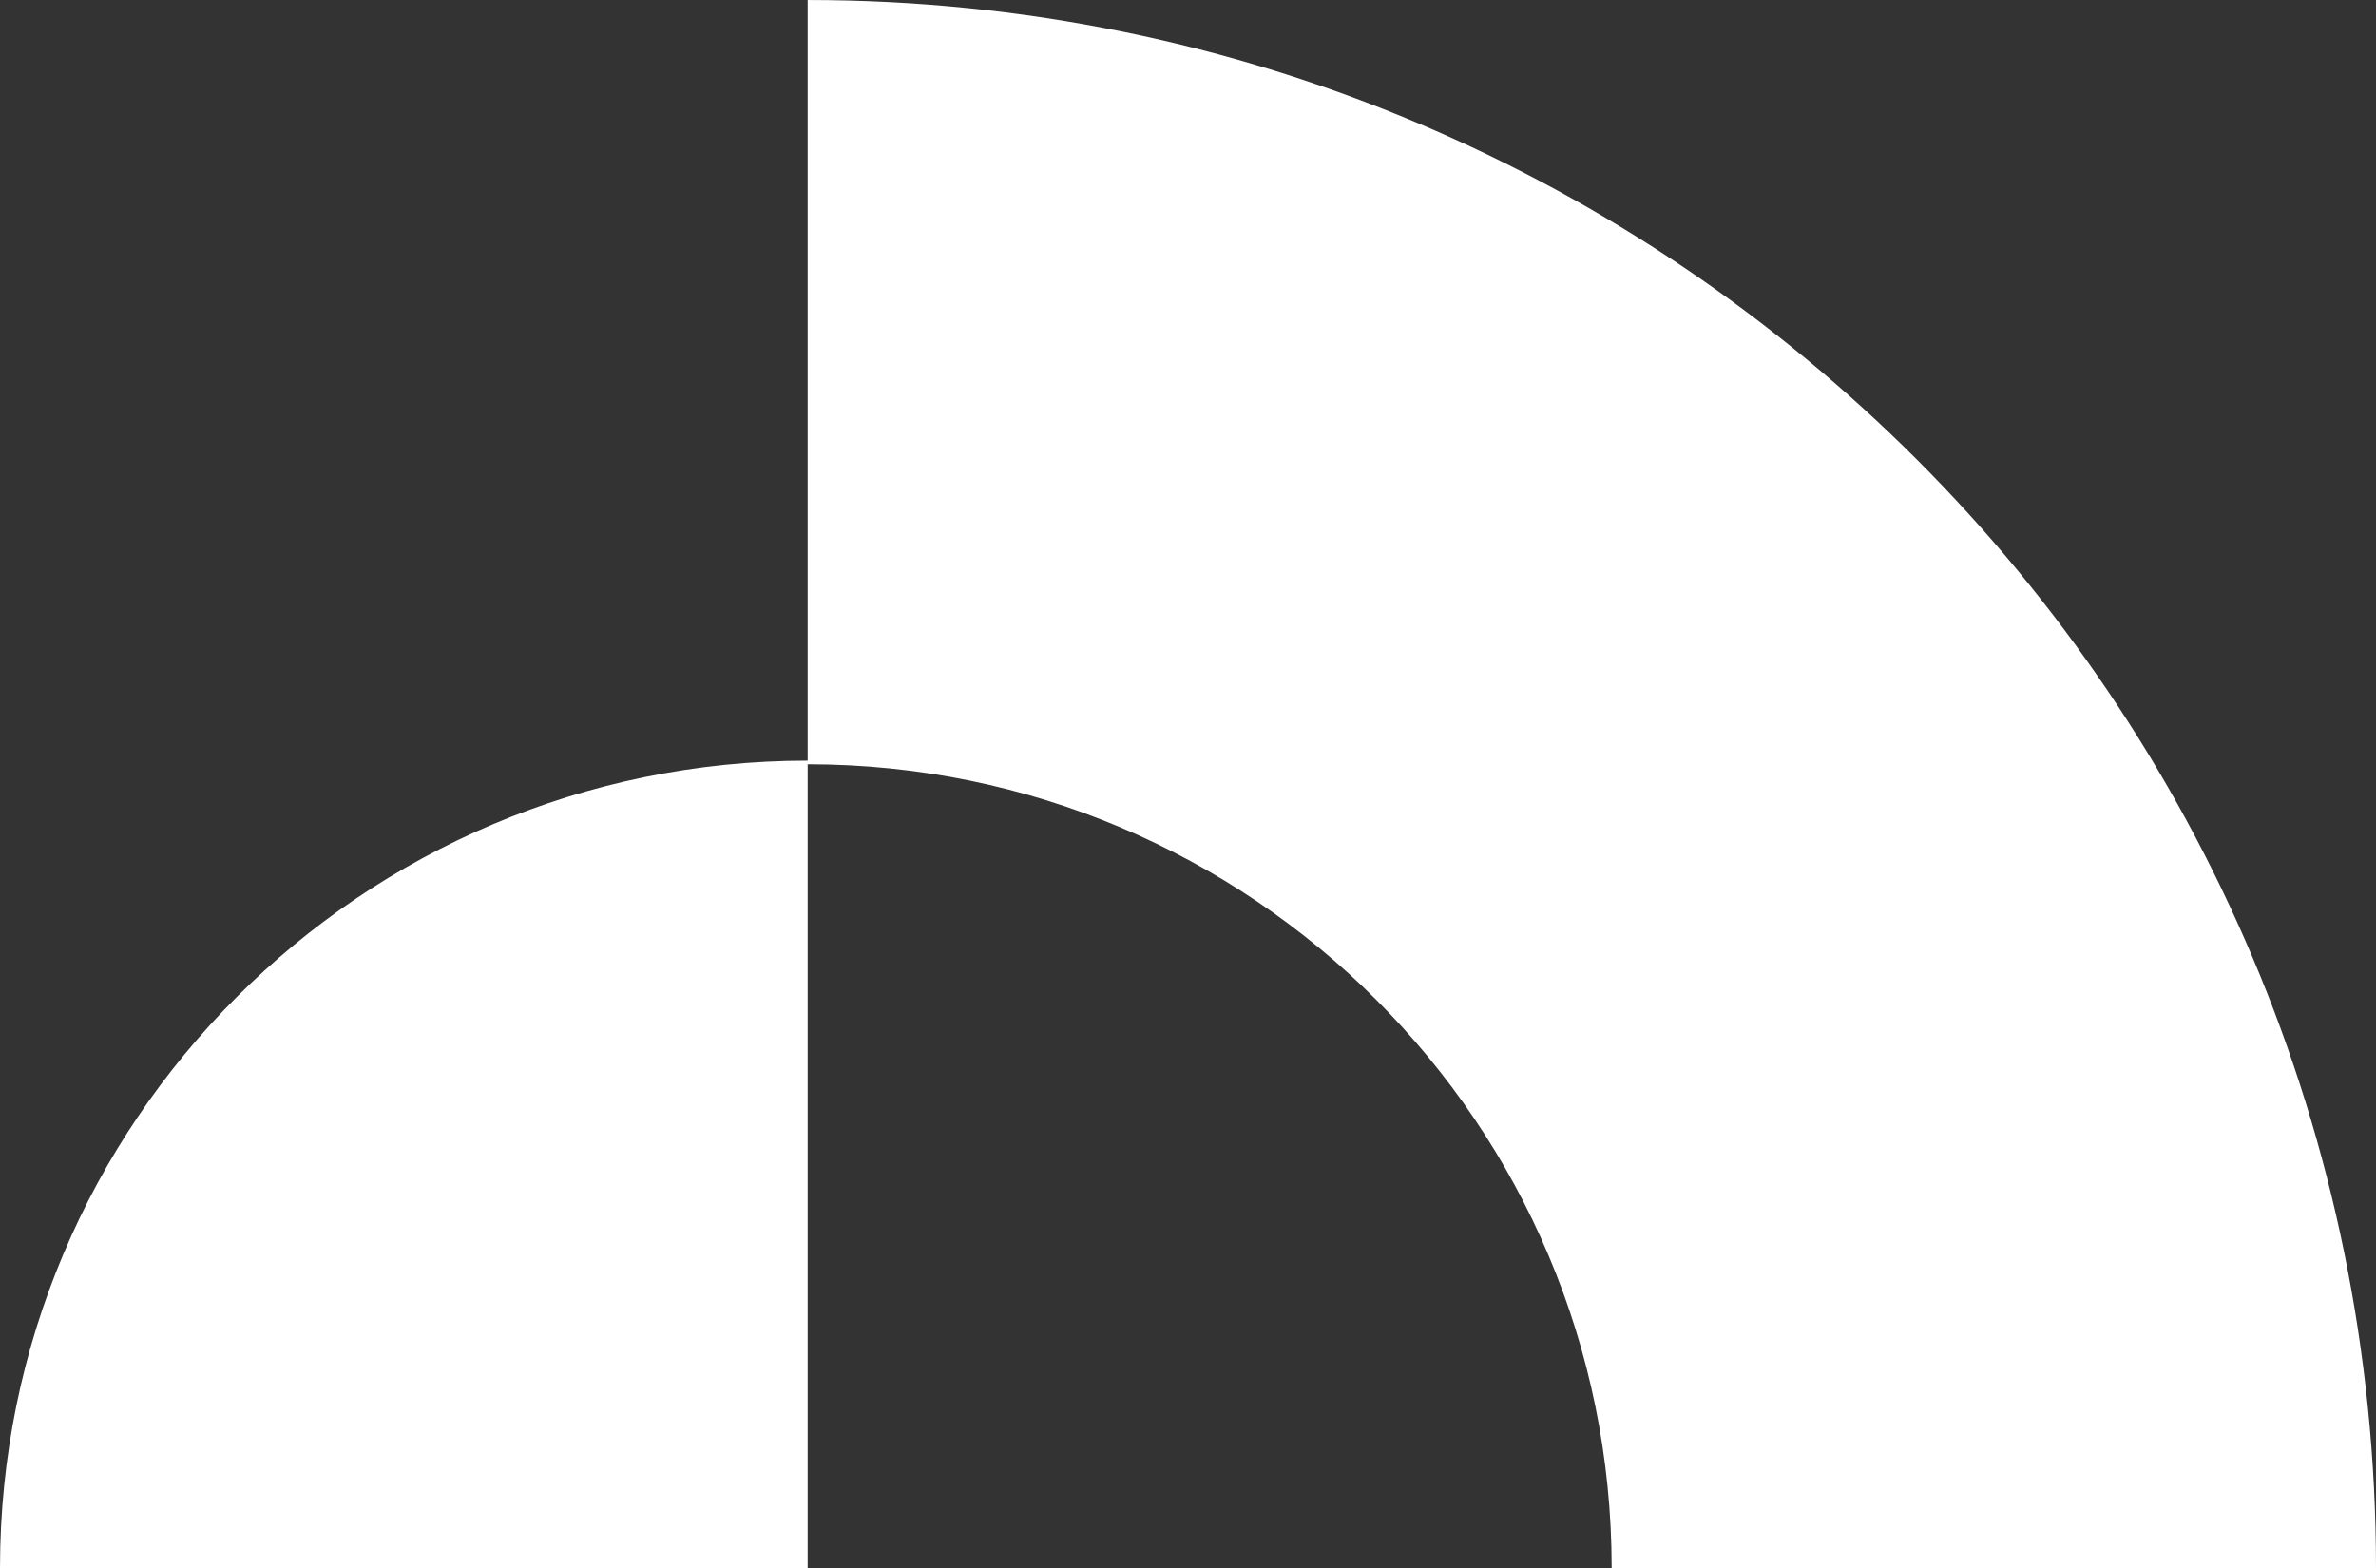 <?xml version="1.0" encoding="utf-8"?>
<!DOCTYPE svg PUBLIC "-//W3C//DTD SVG 1.1//EN" "http://www.w3.org/Graphics/SVG/1.1/DTD/svg11.dtd">
<svg version="1.1" id="Layer_1" xmlns="http://www.w3.org/2000/svg" xmlns:xlink="http://www.w3.org/1999/xlink" x="0px" y="0px"
	 width="142.748px" height="94.226px" viewBox="0.626 24.906 142.748 94.226" enable-background="new 0.626 24.906 142.748 94.226"
	 xml:space="preserve">
<rect x="0.626" y="24.906" width="142.748" height="94.226" fill="#333333" stroke="none"/>
<path fill="#FFFFFF" d="M143.374,119.132c0-52.04-42.187-94.225-94.225-94.225v45.702c-26.798,0-48.523,21.724-48.523,48.523h48.523
	V70.827c26.678,0,48.305,21.626,48.305,48.305H143.374z"/>
</svg>

